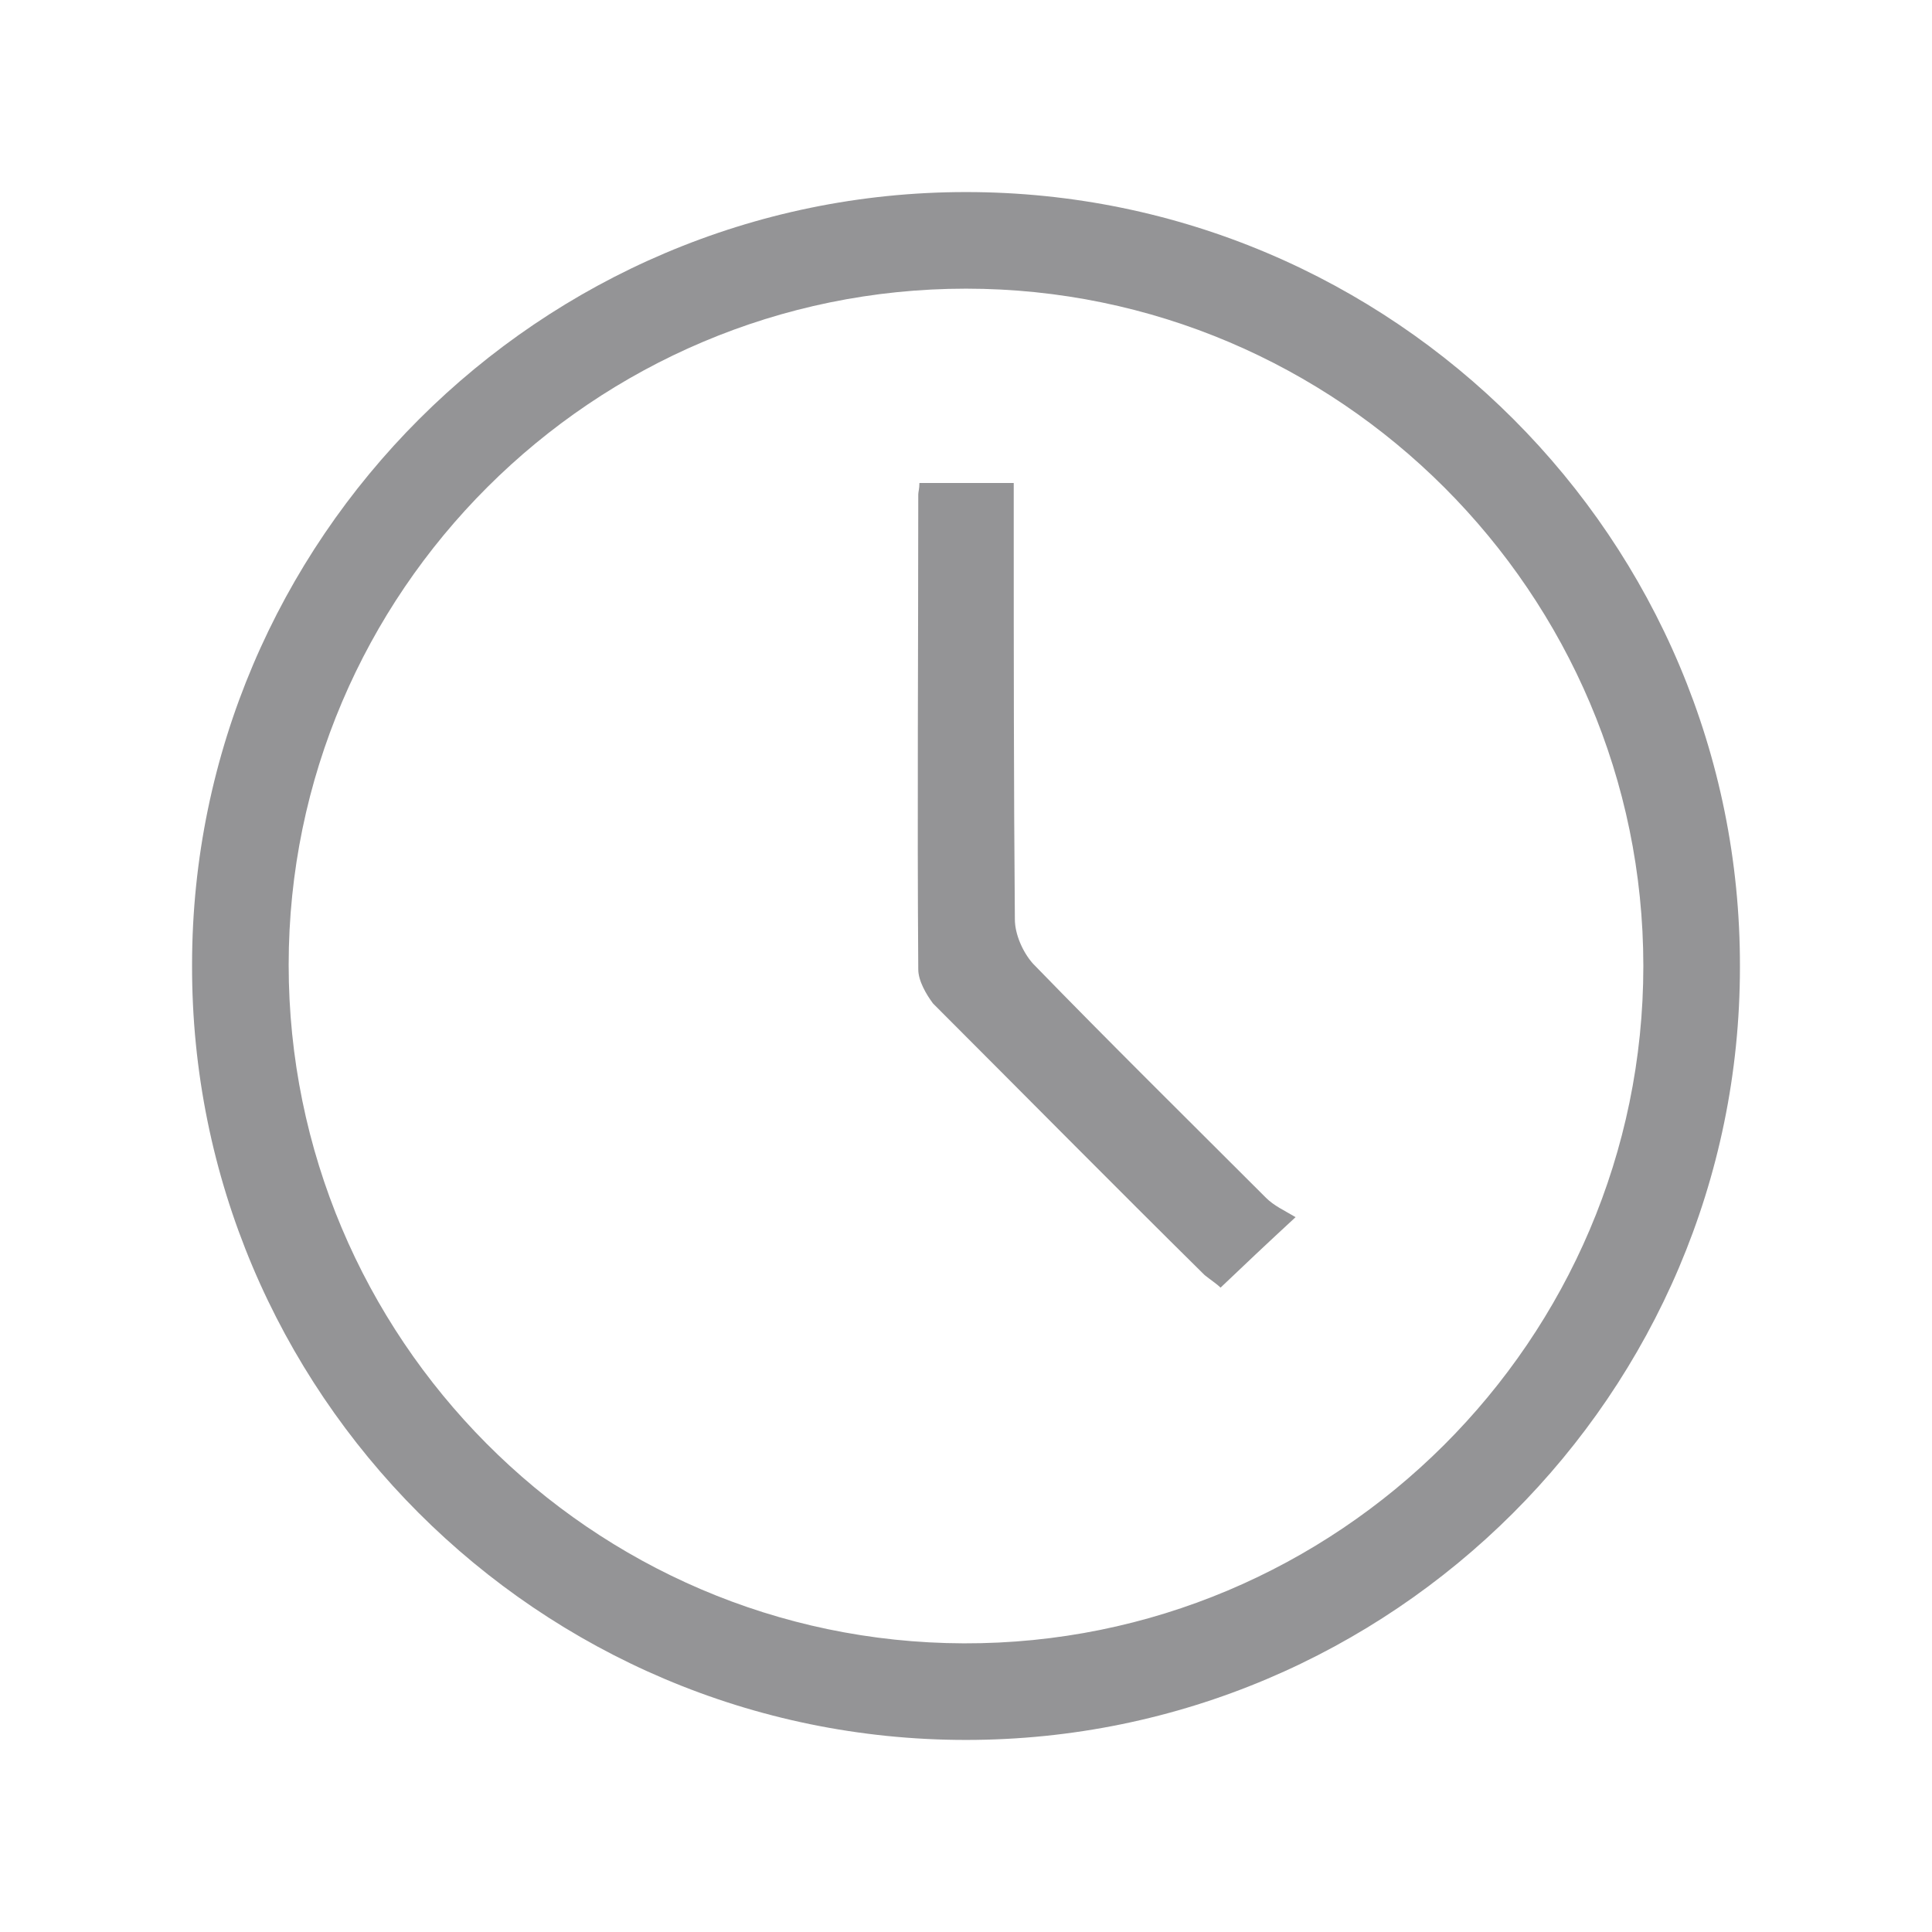 <?xml version="1.0" encoding="utf-8"?>
<!-- Generator: Adobe Illustrator 23.0.6, SVG Export Plug-In . SVG Version: 6.00 Build 0)  -->
<svg version="1.1" id="Layer_1" xmlns="http://www.w3.org/2000/svg" xmlns:xlink="http://www.w3.org/1999/xlink" x="0px" y="0px"
	 viewBox="0 0 17 17" style="enable-background:new 0 0 17 17;" xml:space="preserve">
<style type="text/css">
	.st0{fill-rule:evenodd;clip-rule:evenodd;fill:#949496;}
	.st1{fill-rule:evenodd;clip-rule:evenodd;fill:#106DAF;}
	.st2{fill-rule:evenodd;clip-rule:evenodd;fill:#D98527;}
	.st3{fill-rule:evenodd;clip-rule:evenodd;fill:#E31F26;}
	.st4{fill-rule:evenodd;clip-rule:evenodd;fill:#1E1C1A;}
	.st5{fill:#1E1C1A;}
	.st6{fill:#E31F26;}
	.st7{fill:none;stroke:#231F20;stroke-width:0.338;stroke-miterlimit:10;}
	.st8{fill:#D48B29;}
	.st9{fill:#FFFFFF;}
	.st10{fill:none;stroke:#231F20;stroke-width:0.215;stroke-miterlimit:10;}
	.st11{fill:#9D9EA1;}
	.st12{fill:#231F20;}
	.st13{fill:#AB8D30;}
	.st14{fill:#17498B;}
	.st15{fill:#F49021;}
	.st16{fill-rule:evenodd;clip-rule:evenodd;fill:#383336;}
	.st17{clip-path:url(#SVGID_2_);}
	.st18{fill:#EC268D;}
	.st19{fill:#A6CE44;}
	.st20{fill:#3F4194;}
	.st21{fill:#718EC5;}
	.st22{fill:#A63891;}
	.st23{fill:#30BDBB;}
	.st24{fill:#F58632;}
	.st25{fill:#76C04F;}
	.st26{fill:#28ADE3;}
	.st27{fill:#383336;}
	.st28{clip-path:url(#SVGID_4_);}
</style>
<g>
	<path class="st0" d="M8.5,15.31c-3.76,0-6.82-3.06-6.81-6.82c0-3.74,3.06-6.8,6.81-6.8c3.76,0,6.82,3.06,6.81,6.82
		C15.31,12.26,12.25,15.31,8.5,15.31z M8.5,2.54c-3.28,0-5.96,2.67-5.96,5.95c0,3.28,2.66,5.96,5.94,5.97
		c3.29,0.01,5.98-2.67,5.98-5.96C14.46,5.22,11.78,2.54,8.5,2.54z"/>
	<path class="st0" d="M8.09,4.25c0.28,0,0.54,0,0.83,0c0,0.11,0,0.21,0,0.3c0,1.18,0,2.36,0.01,3.54c0,0.13,0.07,0.29,0.16,0.39
		c0.67,0.69,1.36,1.37,2.05,2.06c0.07,0.07,0.16,0.11,0.26,0.17c-0.26,0.24-0.45,0.42-0.66,0.62c-0.03-0.03-0.09-0.07-0.14-0.11
		c-0.8-0.79-1.59-1.59-2.39-2.39C8.15,8.75,8.08,8.63,8.08,8.53c-0.01-1.39,0-2.78,0-4.18C8.08,4.33,8.09,4.3,8.09,4.25z"/>
</g>
</svg>
